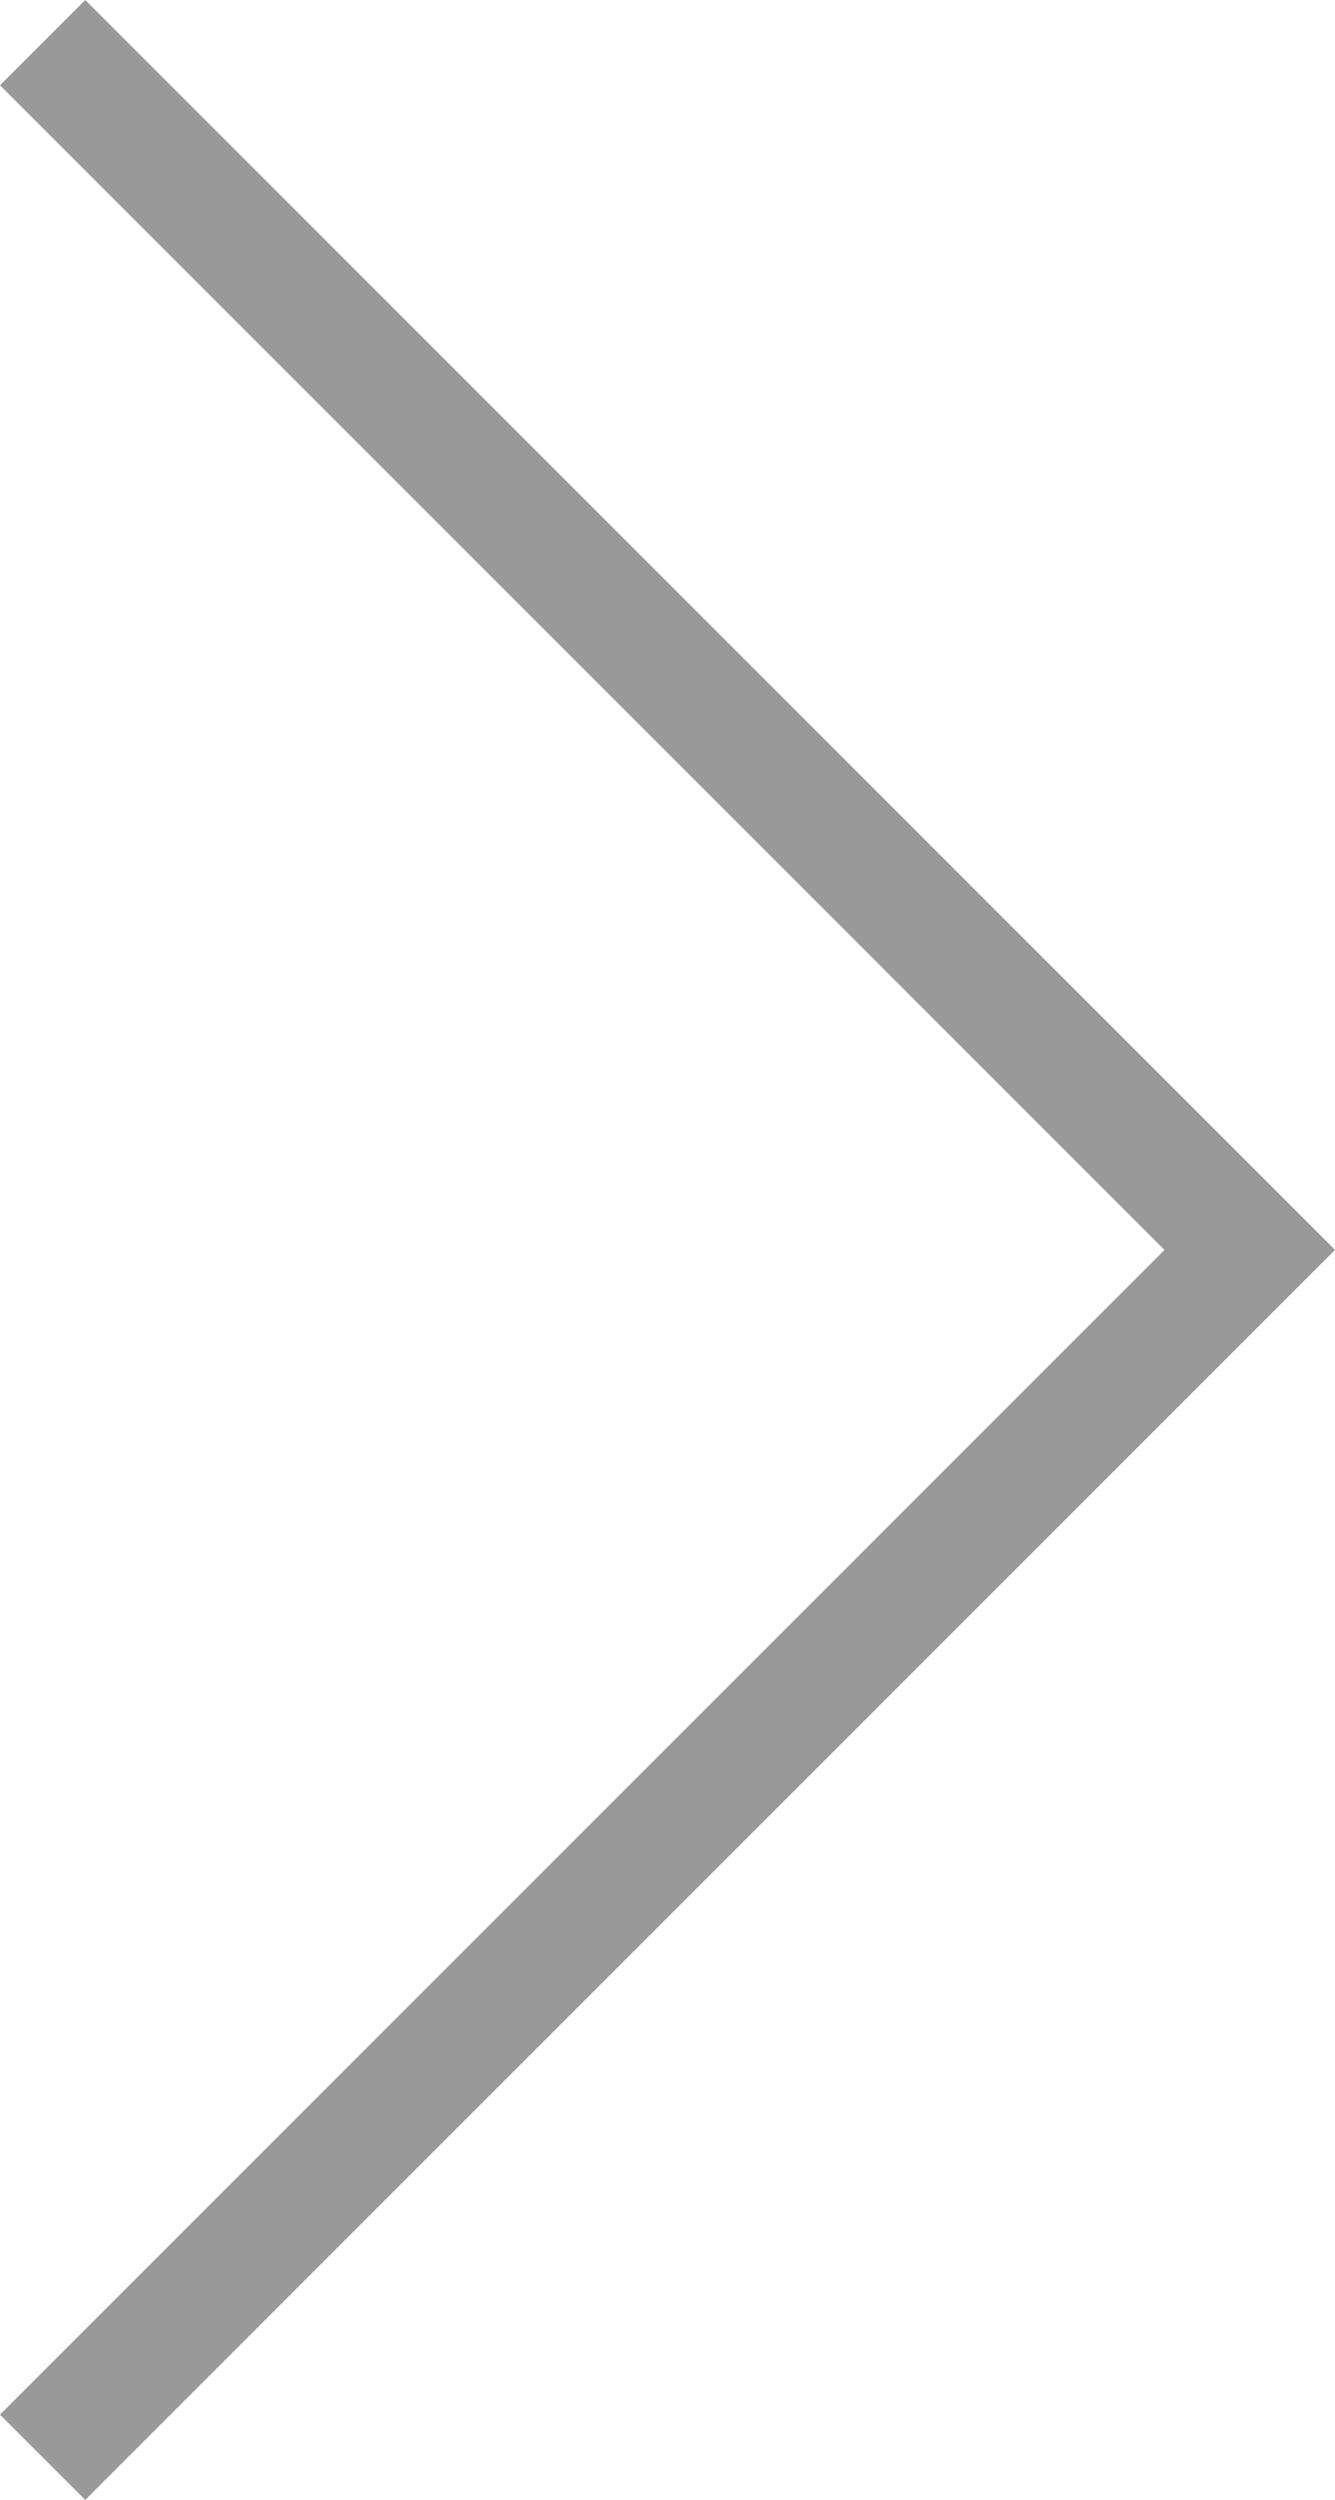 <svg xmlns="http://www.w3.org/2000/svg" width="88.574" height="165.84" viewBox="0.001 0.001 88.574 165.84"><path fill="none" stroke="#999" stroke-width="8" stroke-miterlimit="10" d="M2.83 2.83l80.09 80.09-80.09 80.093"/></svg>